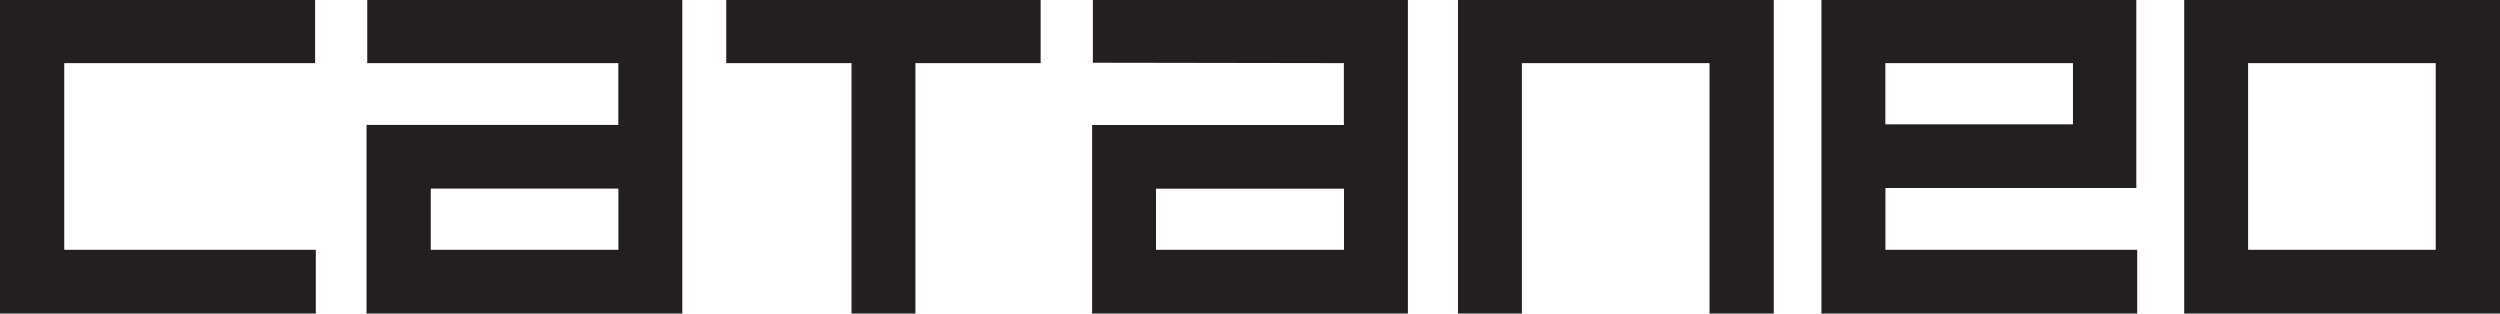 <?xml version="1.0" encoding="UTF-8"?><svg id="Layer_2" xmlns="http://www.w3.org/2000/svg" viewBox="0 0 869.54 109.06"><defs><style>.cls-1{fill:#231f20;}</style></defs><g id="Layer_1-2"><path class="cls-1" d="M127.49,109.06V43.46h87.58V21.96H127.74V0h109.58V109.06H127.49Zm87.6-43.45h-65.26v21.28h65.26v-21.28Z"/><path class="cls-1" d="M379.85,109.06V43.47h87.57V21.96l-87.3-.14V0h109.57V109.06h-109.84Zm22.23-22.17h65.38v-21.27h-65.38v21.27Z"/><path class="cls-1" d="M633.52,109.06V0h109.53V65.4h-87.27v21.49h87.57v22.17h-109.84Zm22.23-65.82h65.26V21.96h-65.26v21.27Z"/><path class="cls-1" d="M759.7,109.06V0h109.84V109.06h-109.84Zm22.23-22.17h65.26V21.96h-65.26V86.89Z"/><polygon class="cls-1" points="507.11 0 507.11 109.06 529.34 109.06 529.34 21.96 594.6 21.96 594.6 109.06 616.94 109.06 616.94 0 507.11 0"/><polygon class="cls-1" points="0 0 109.6 0 109.6 21.96 22.35 21.96 22.35 86.89 109.84 86.89 109.84 109.06 0 109.06 0 0"/><polygon class="cls-1" points="296.17 109.06 296.17 21.96 252.6 21.96 252.6 0 361.95 0 361.95 21.96 318.4 21.96 318.4 109.06 296.17 109.06"/></g></svg>
